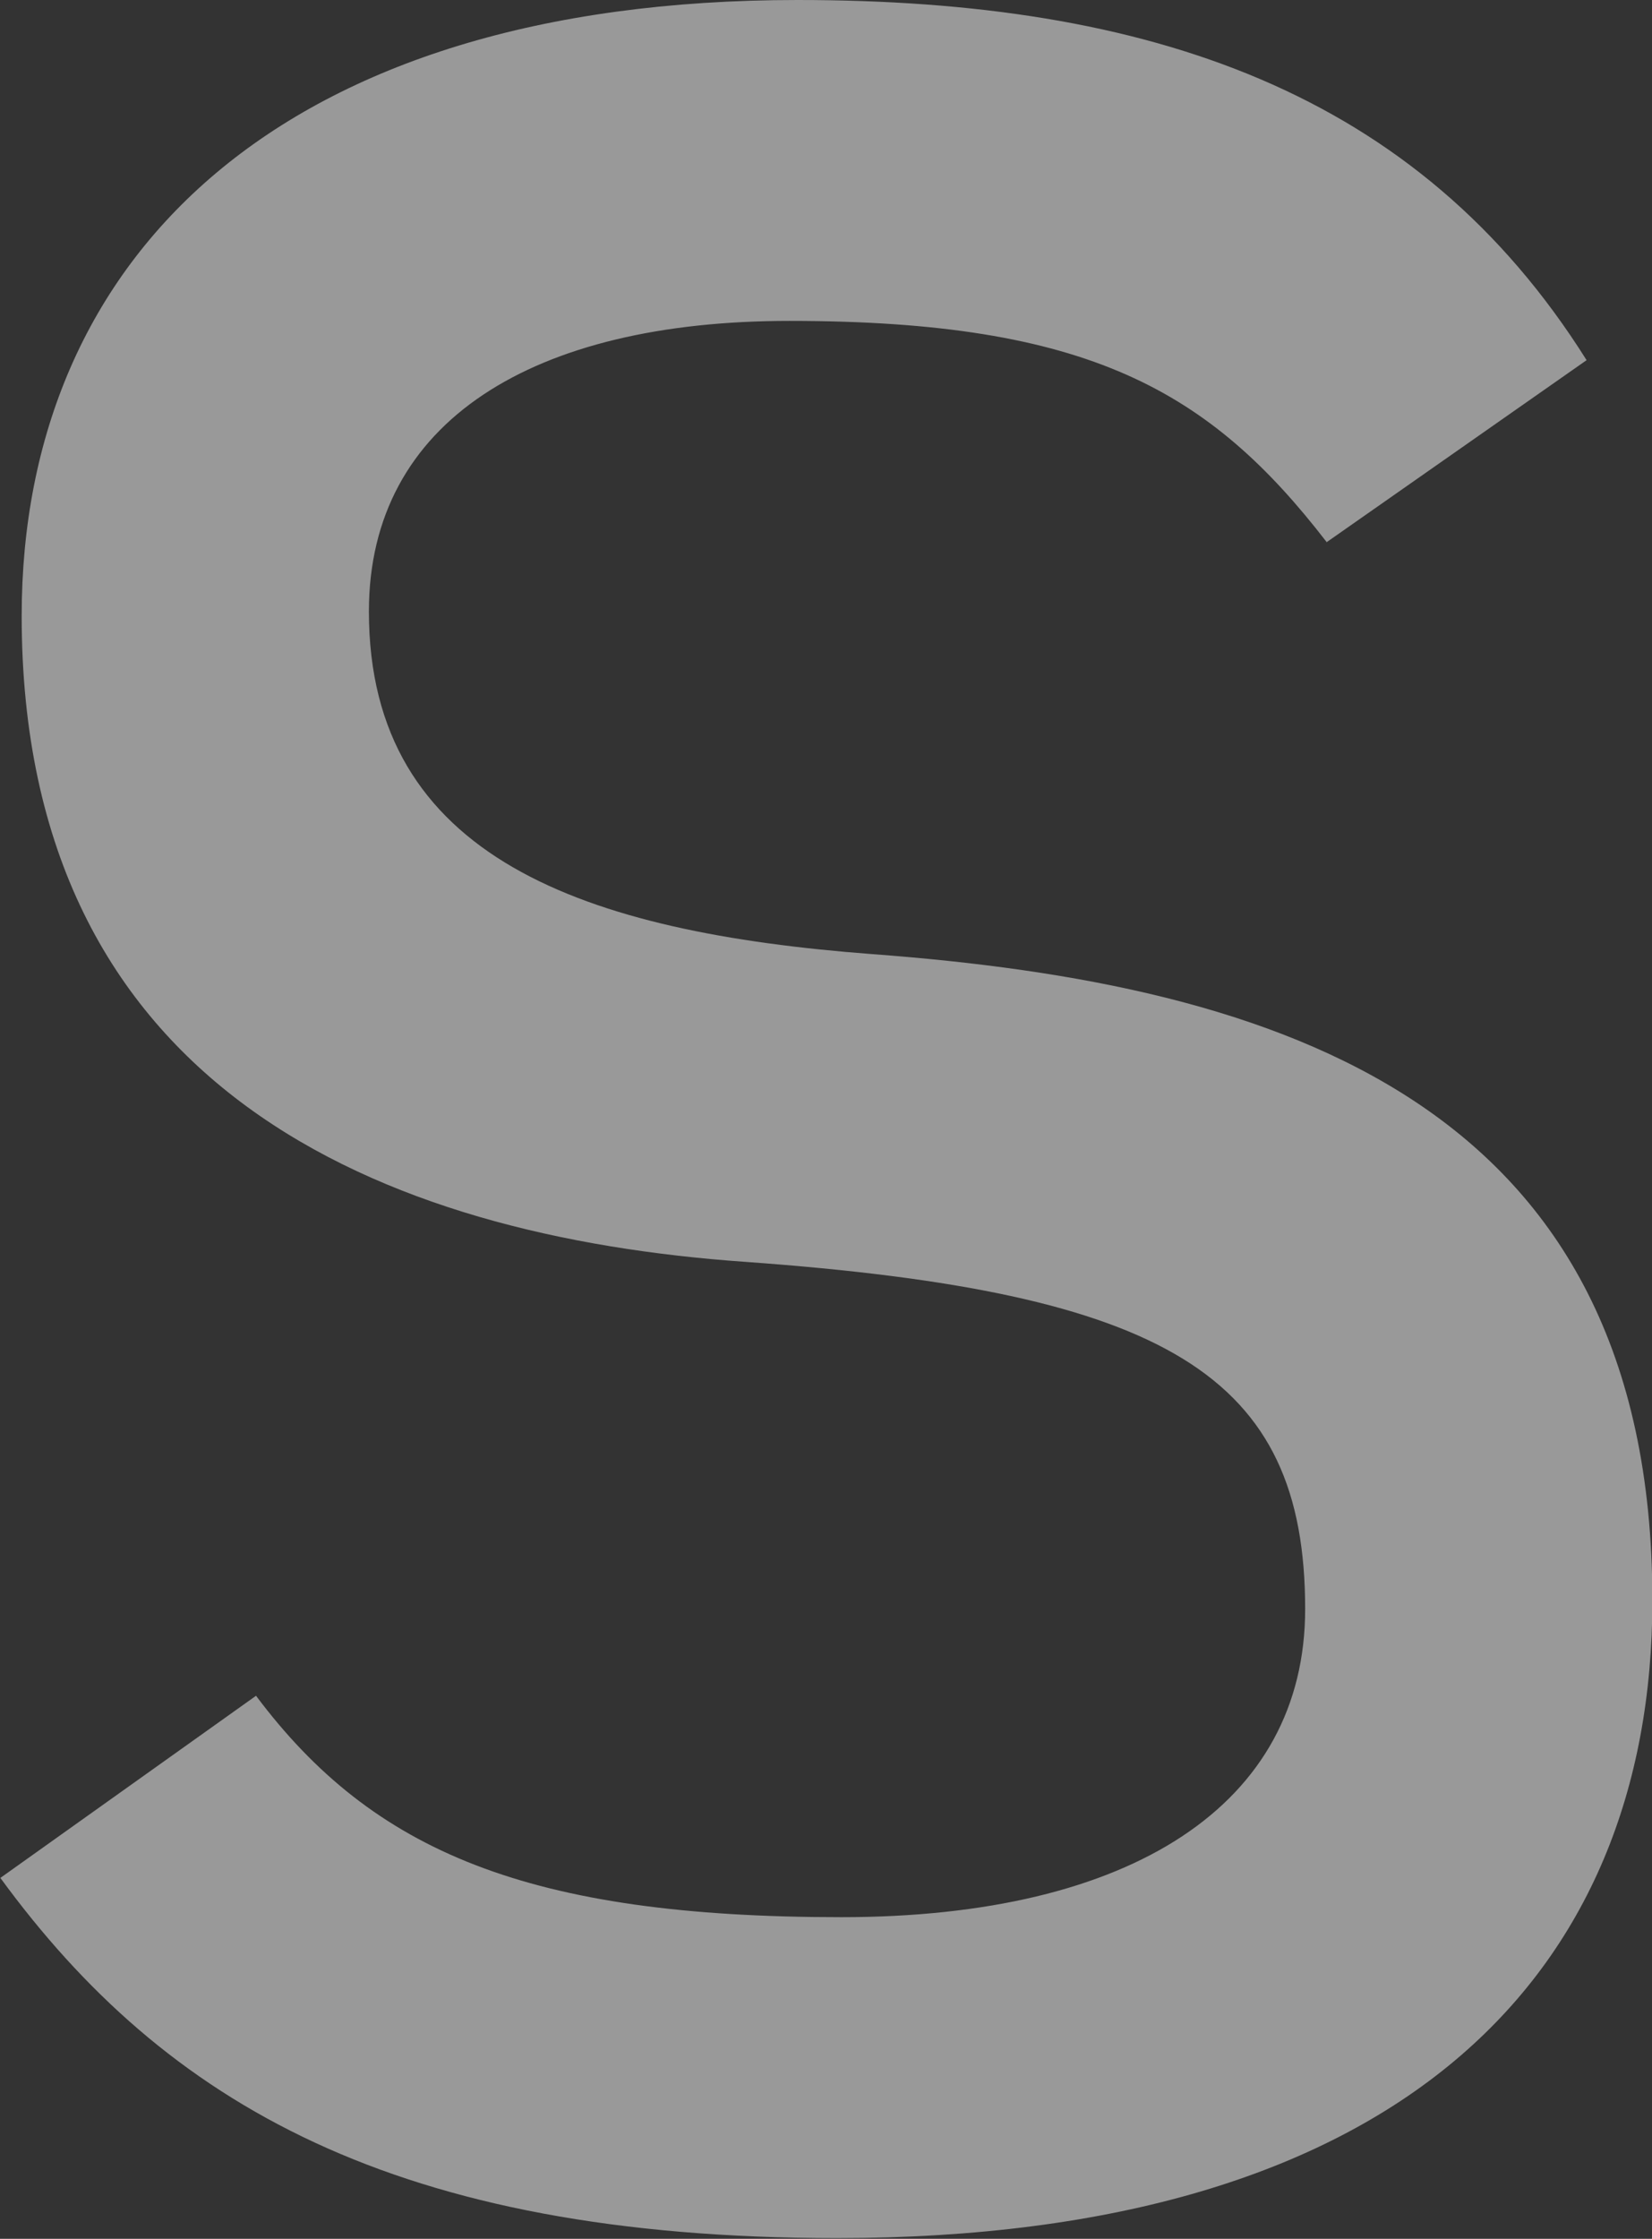 <?xml version="1.0" encoding="UTF-8"?><svg id="_レイヤー_2" xmlns="http://www.w3.org/2000/svg" viewBox="0 0 44.2 59.86"><rect x="0" y="0" width="44.2" height="59.86" fill="#333333" stroke="none"/><defs><style>.cls-1{fill:#fff;opacity:.5;stroke-width:0px;}</style></defs><g id="_レイヤー_2-2"><path class="cls-1" d="M35.5,14.5c-3.13-4.06-6.38-5.92-14.38-5.92-6.84,0-11.25,2.67-11.25,7.77,0,6.61,5.8,8.58,13.46,9.16,10.9.81,20.88,3.94,20.88,17.28,0,10.09-6.84,17.05-21.81,17.05-11.83,0-17.98-3.6-22.39-9.63l6.84-4.87c3.13,4.18,7.31,5.92,15.66,5.92,7.77,0,12.41-3.02,12.41-8.24,0-6.26-3.71-8.47-14.96-9.28C10.21,33.06.58,29.12.58,16.47.58,6.84,7.54,0,21.34,0c9.4,0,16.59,2.44,21.11,9.63l-6.96,4.87Z"/></g></svg>